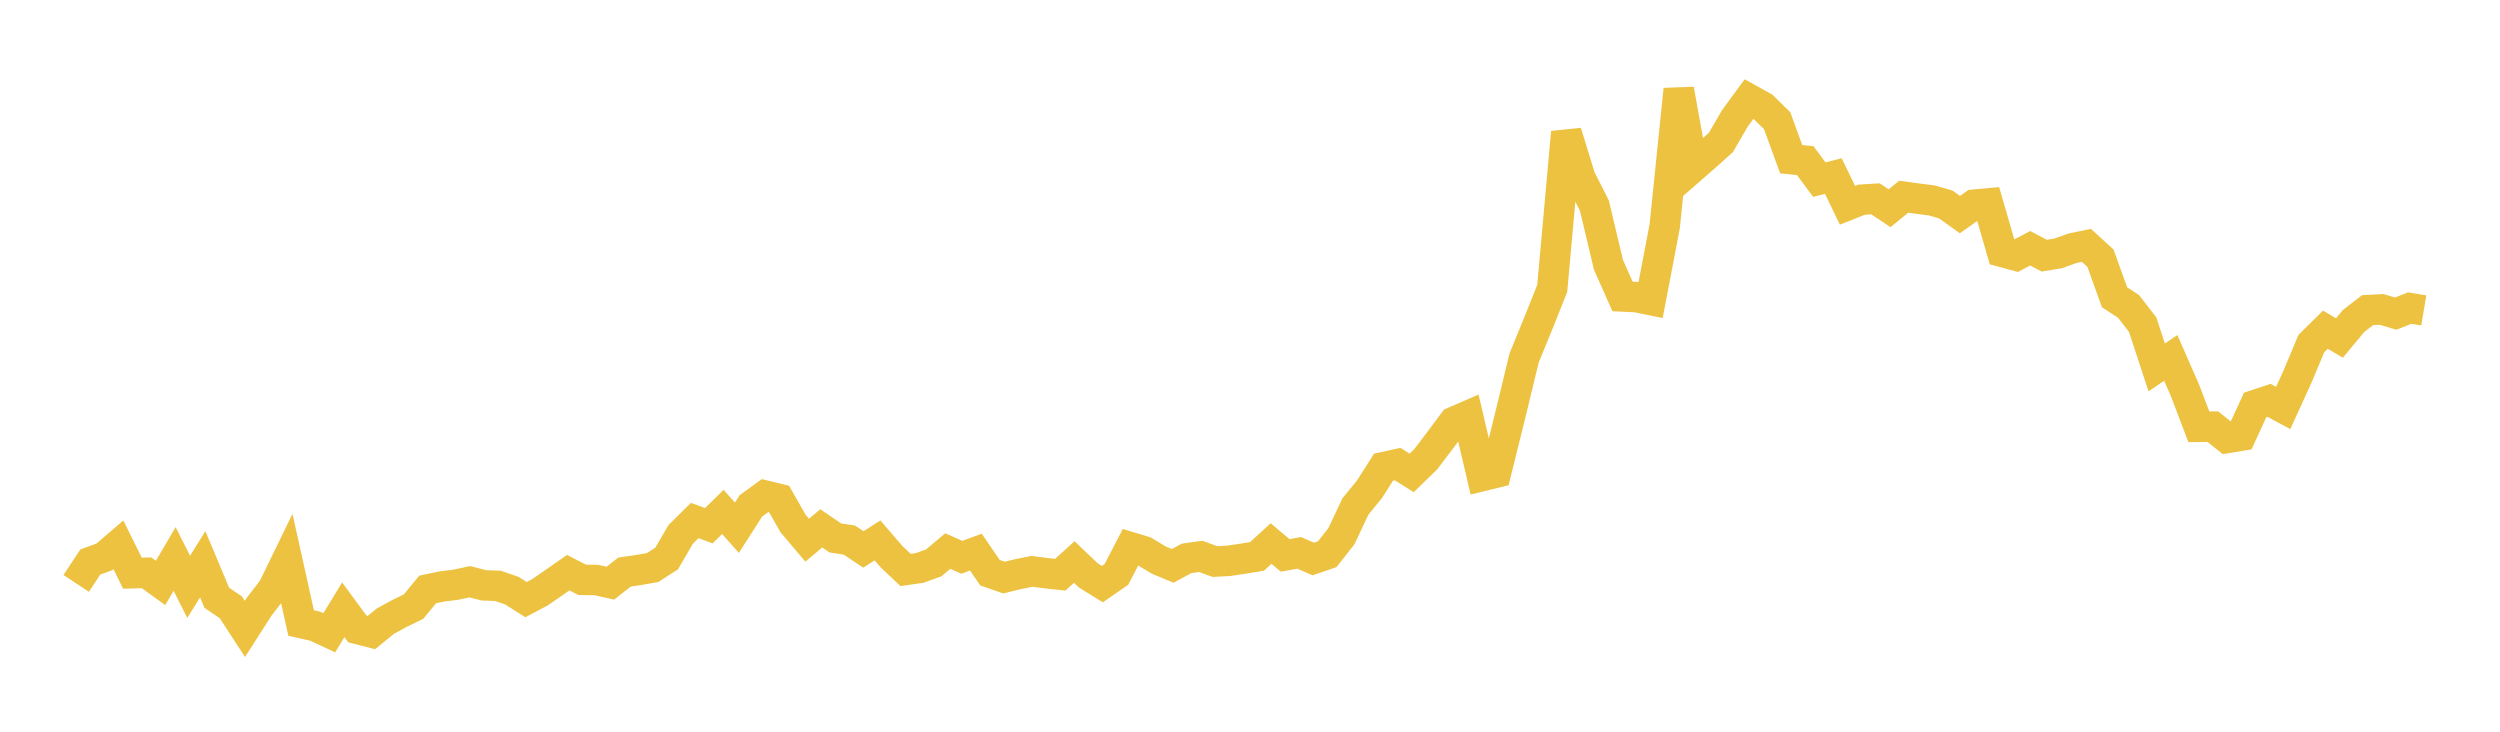 <svg width="164" height="48" xmlns="http://www.w3.org/2000/svg" xmlns:xlink="http://www.w3.org/1999/xlink"><path fill="none" stroke="rgb(237,194,64)" stroke-width="2" d="M5,38.272L5.922,36.87L6.844,36.531L7.766,35.739L8.689,37.603L9.611,37.575L10.533,38.24L11.455,36.668L12.377,38.496L13.299,37.014L14.222,39.215L15.144,39.842L16.066,41.256L16.988,39.816L17.91,38.616L18.832,36.722L19.754,40.872L20.677,41.079L21.599,41.511L22.521,40.001L23.443,41.258L24.365,41.494L25.287,40.742L26.21,40.24L27.132,39.791L28.054,38.668L28.976,38.473L29.898,38.359L30.82,38.161L31.743,38.399L32.665,38.432L33.587,38.751L34.509,39.337L35.431,38.847L36.353,38.21L37.275,37.567L38.198,38.039L39.12,38.05L40.042,38.256L40.964,37.529L41.886,37.393L42.808,37.233L43.731,36.64L44.653,35.056L45.575,34.146L46.497,34.488L47.419,33.581L48.341,34.618L49.263,33.18L50.186,32.509L51.108,32.734L52.03,34.35L52.952,35.438L53.874,34.659L54.796,35.288L55.719,35.43L56.641,36.044L57.563,35.451L58.485,36.519L59.407,37.389L60.329,37.258L61.251,36.926L62.174,36.15L63.096,36.558L64.018,36.217L64.94,37.567L65.862,37.889L66.784,37.663L67.707,37.481L68.629,37.602L69.551,37.701L70.473,36.869L71.395,37.748L72.317,38.318L73.24,37.678L74.162,35.897L75.084,36.176L76.006,36.737L76.928,37.121L77.85,36.625L78.772,36.498L79.695,36.838L80.617,36.788L81.539,36.651L82.461,36.499L83.383,35.656L84.305,36.434L85.228,36.267L86.15,36.67L87.072,36.353L87.994,35.178L88.916,33.225L89.838,32.096L90.76,30.647L91.683,30.445L92.605,31.023L93.527,30.127L94.449,28.912L95.371,27.678L96.293,27.277L97.216,31.23L98.138,31.004L99.06,27.293L99.982,23.481L100.904,21.231L101.826,18.923L102.749,8.678L103.671,11.672L104.593,13.492L105.515,17.369L106.437,19.447L107.359,19.492L108.281,19.682L109.204,14.844L110.126,5.866L111.048,10.974L111.97,10.169L112.892,9.341L113.814,7.756L114.737,6.502L115.659,7.013L116.581,7.916L117.503,10.444L118.425,10.54L119.347,11.781L120.269,11.55L121.192,13.466L122.114,13.1L123.036,13.044L123.958,13.66L124.88,12.905L125.802,13.031L126.725,13.149L127.647,13.415L128.569,14.076L129.491,13.428L130.413,13.344L131.335,16.524L132.257,16.773L133.18,16.286L134.102,16.772L135.024,16.621L135.946,16.286L136.868,16.095L137.79,16.936L138.713,19.5L139.635,20.102L140.557,21.296L141.479,24.102L142.401,23.479L143.323,25.58L144.246,27.999L145.168,27.99L146.09,28.73L147.012,28.58L147.934,26.571L148.856,26.266L149.778,26.763L150.701,24.741L151.623,22.541L152.545,21.628L153.467,22.172L154.389,21.063L155.311,20.345L156.234,20.298L157.156,20.574L158.078,20.21L159,20.365"></path></svg>